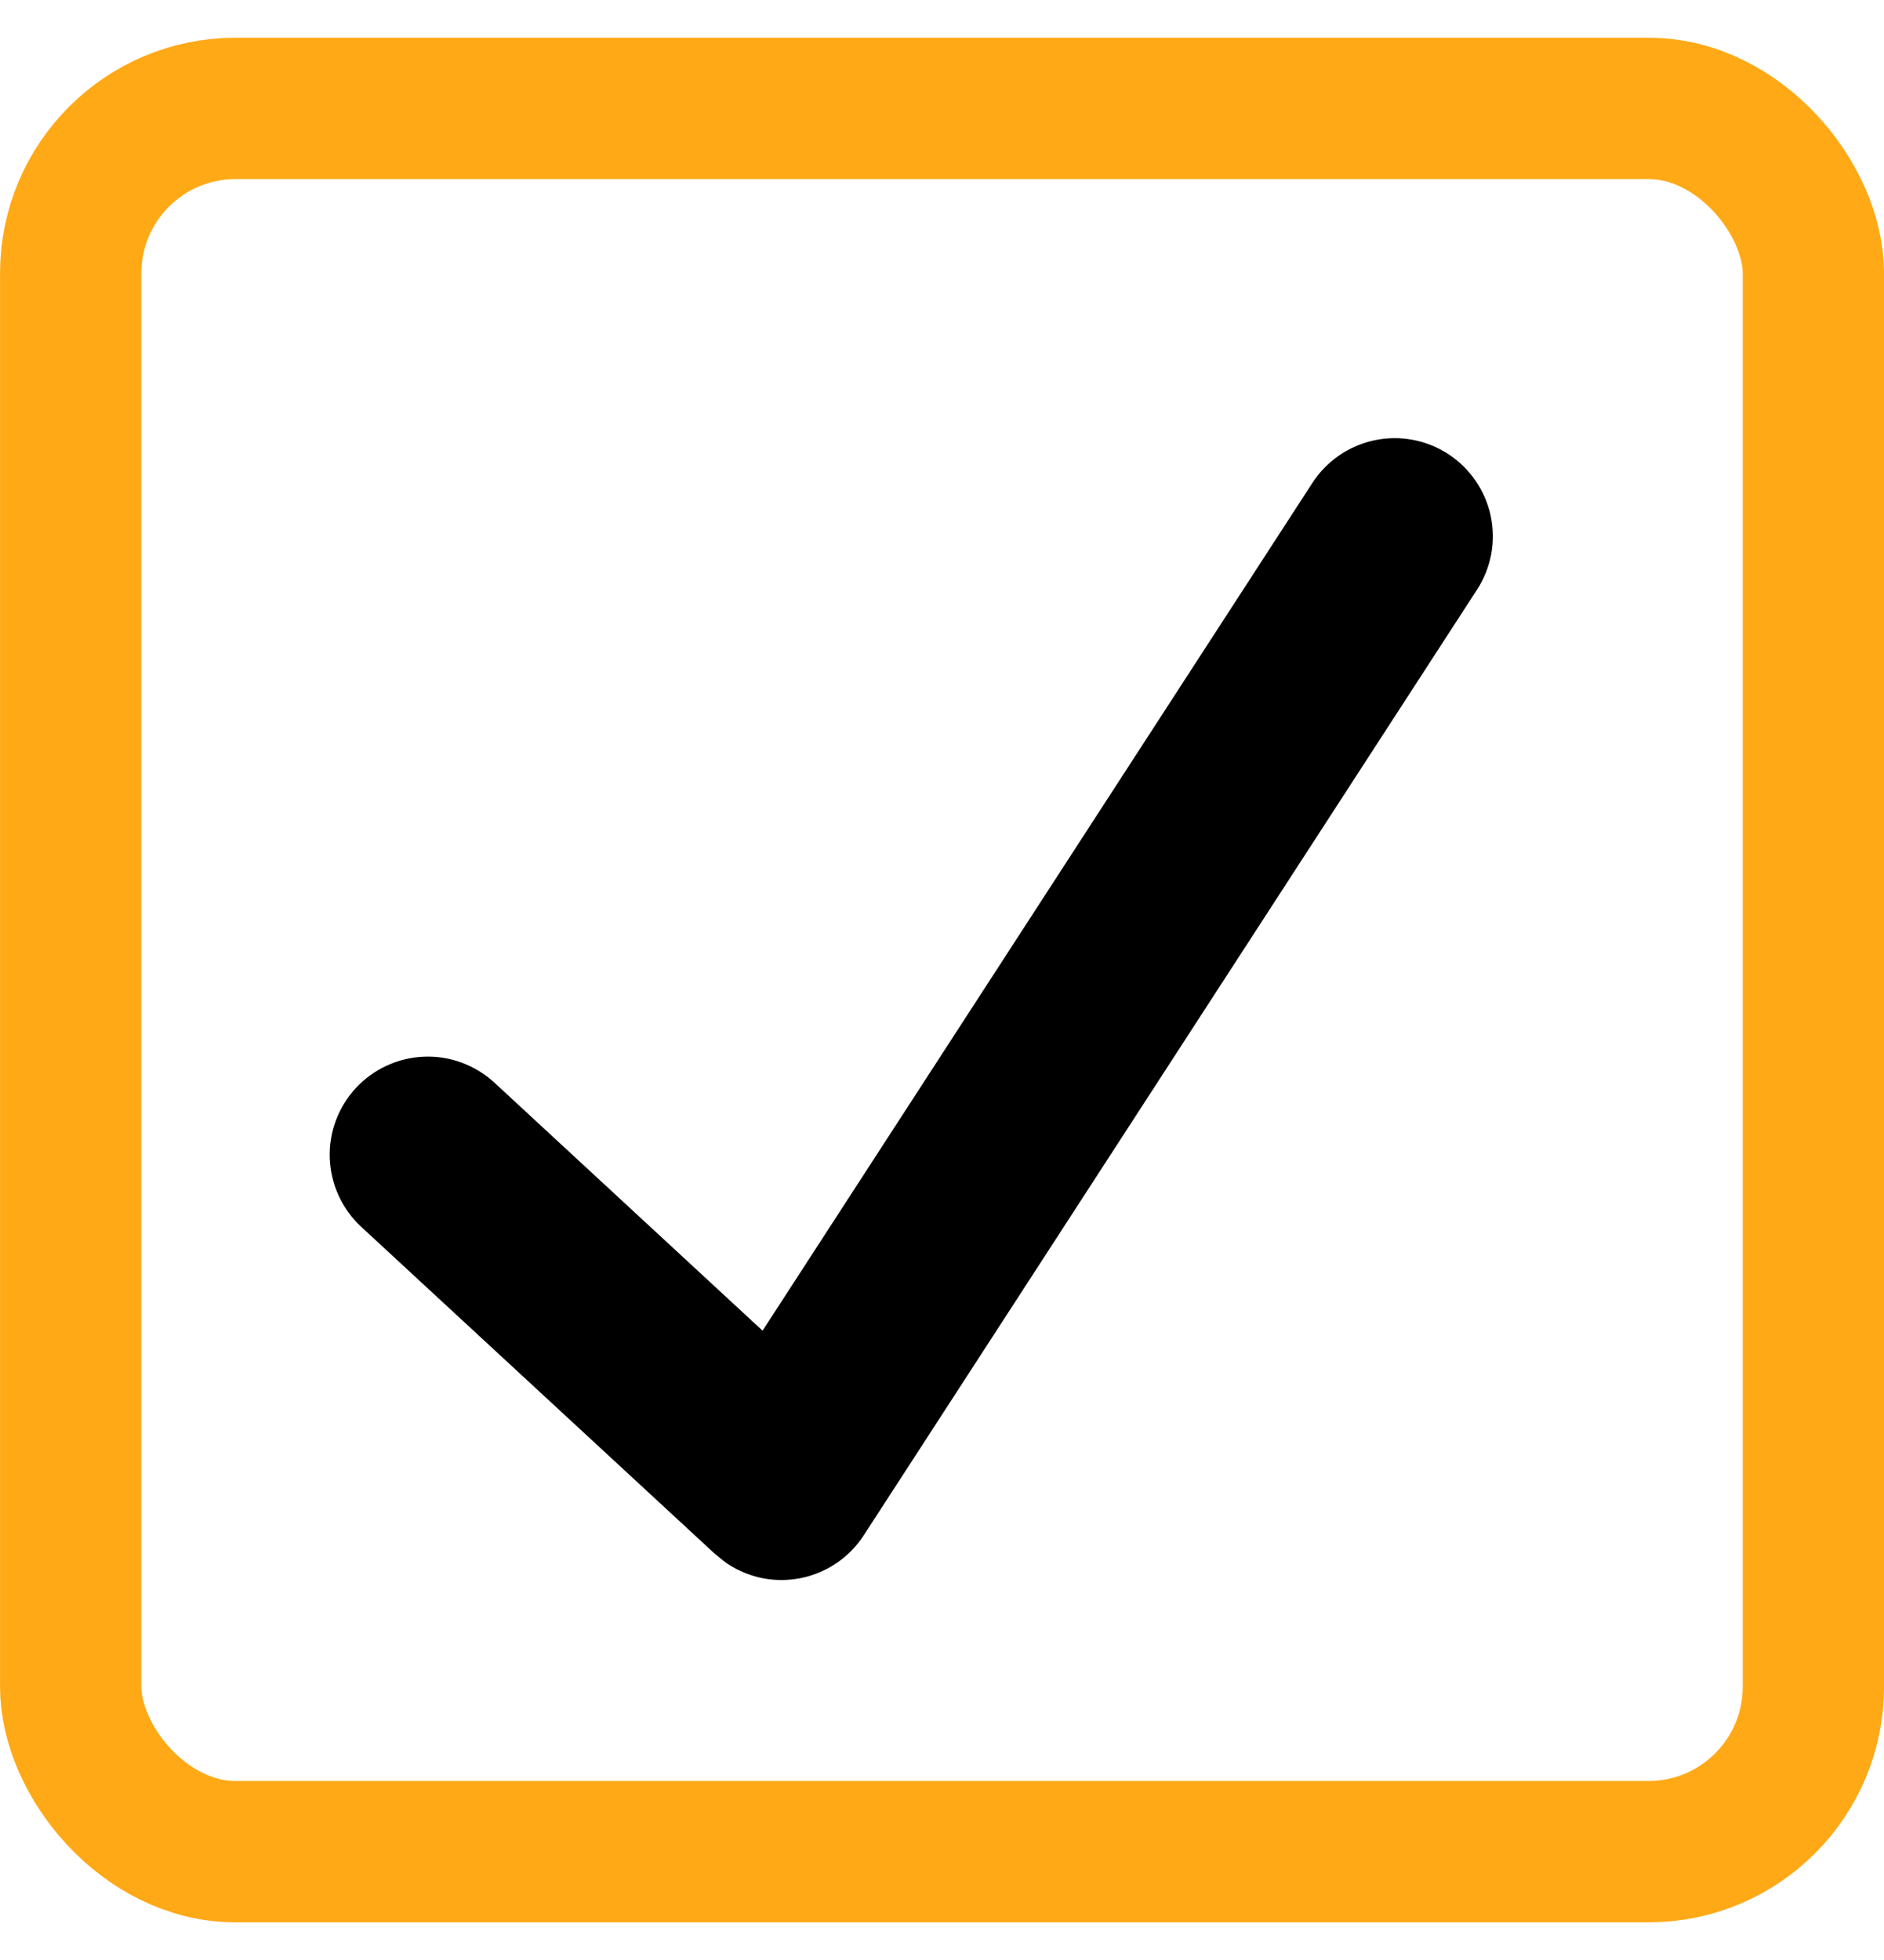<?xml version="1.0" encoding="UTF-8"?> <svg xmlns="http://www.w3.org/2000/svg" width="25" height="26" viewBox="0 0 25 26" fill="none"> <path d="M19.216 6.022C19.072 5.929 18.912 5.865 18.744 5.834C18.576 5.803 18.403 5.805 18.236 5.841C18.069 5.877 17.91 5.945 17.769 6.042C17.628 6.139 17.508 6.263 17.415 6.406L10.119 17.652L6.561 14.362C6.435 14.246 6.288 14.156 6.128 14.097C5.967 14.037 5.797 14.01 5.626 14.017C5.281 14.031 4.955 14.181 4.721 14.434C4.487 14.688 4.362 15.024 4.376 15.369C4.39 15.714 4.54 16.04 4.793 16.274L9.465 20.593C9.465 20.593 9.599 20.709 9.661 20.749C9.805 20.842 9.965 20.906 10.133 20.938C10.301 20.969 10.474 20.966 10.641 20.931C10.809 20.895 10.967 20.827 11.108 20.73C11.249 20.633 11.369 20.509 11.462 20.366L19.599 7.823C19.693 7.68 19.756 7.519 19.788 7.351C19.819 7.183 19.816 7.01 19.781 6.843C19.745 6.676 19.677 6.517 19.58 6.377C19.483 6.236 19.359 6.115 19.216 6.022Z" fill="black"></path> <rect x="0.938" y="1.438" width="23.125" height="23.125" rx="2.188" stroke="#FFA916" stroke-width="1.875"></rect> </svg> 